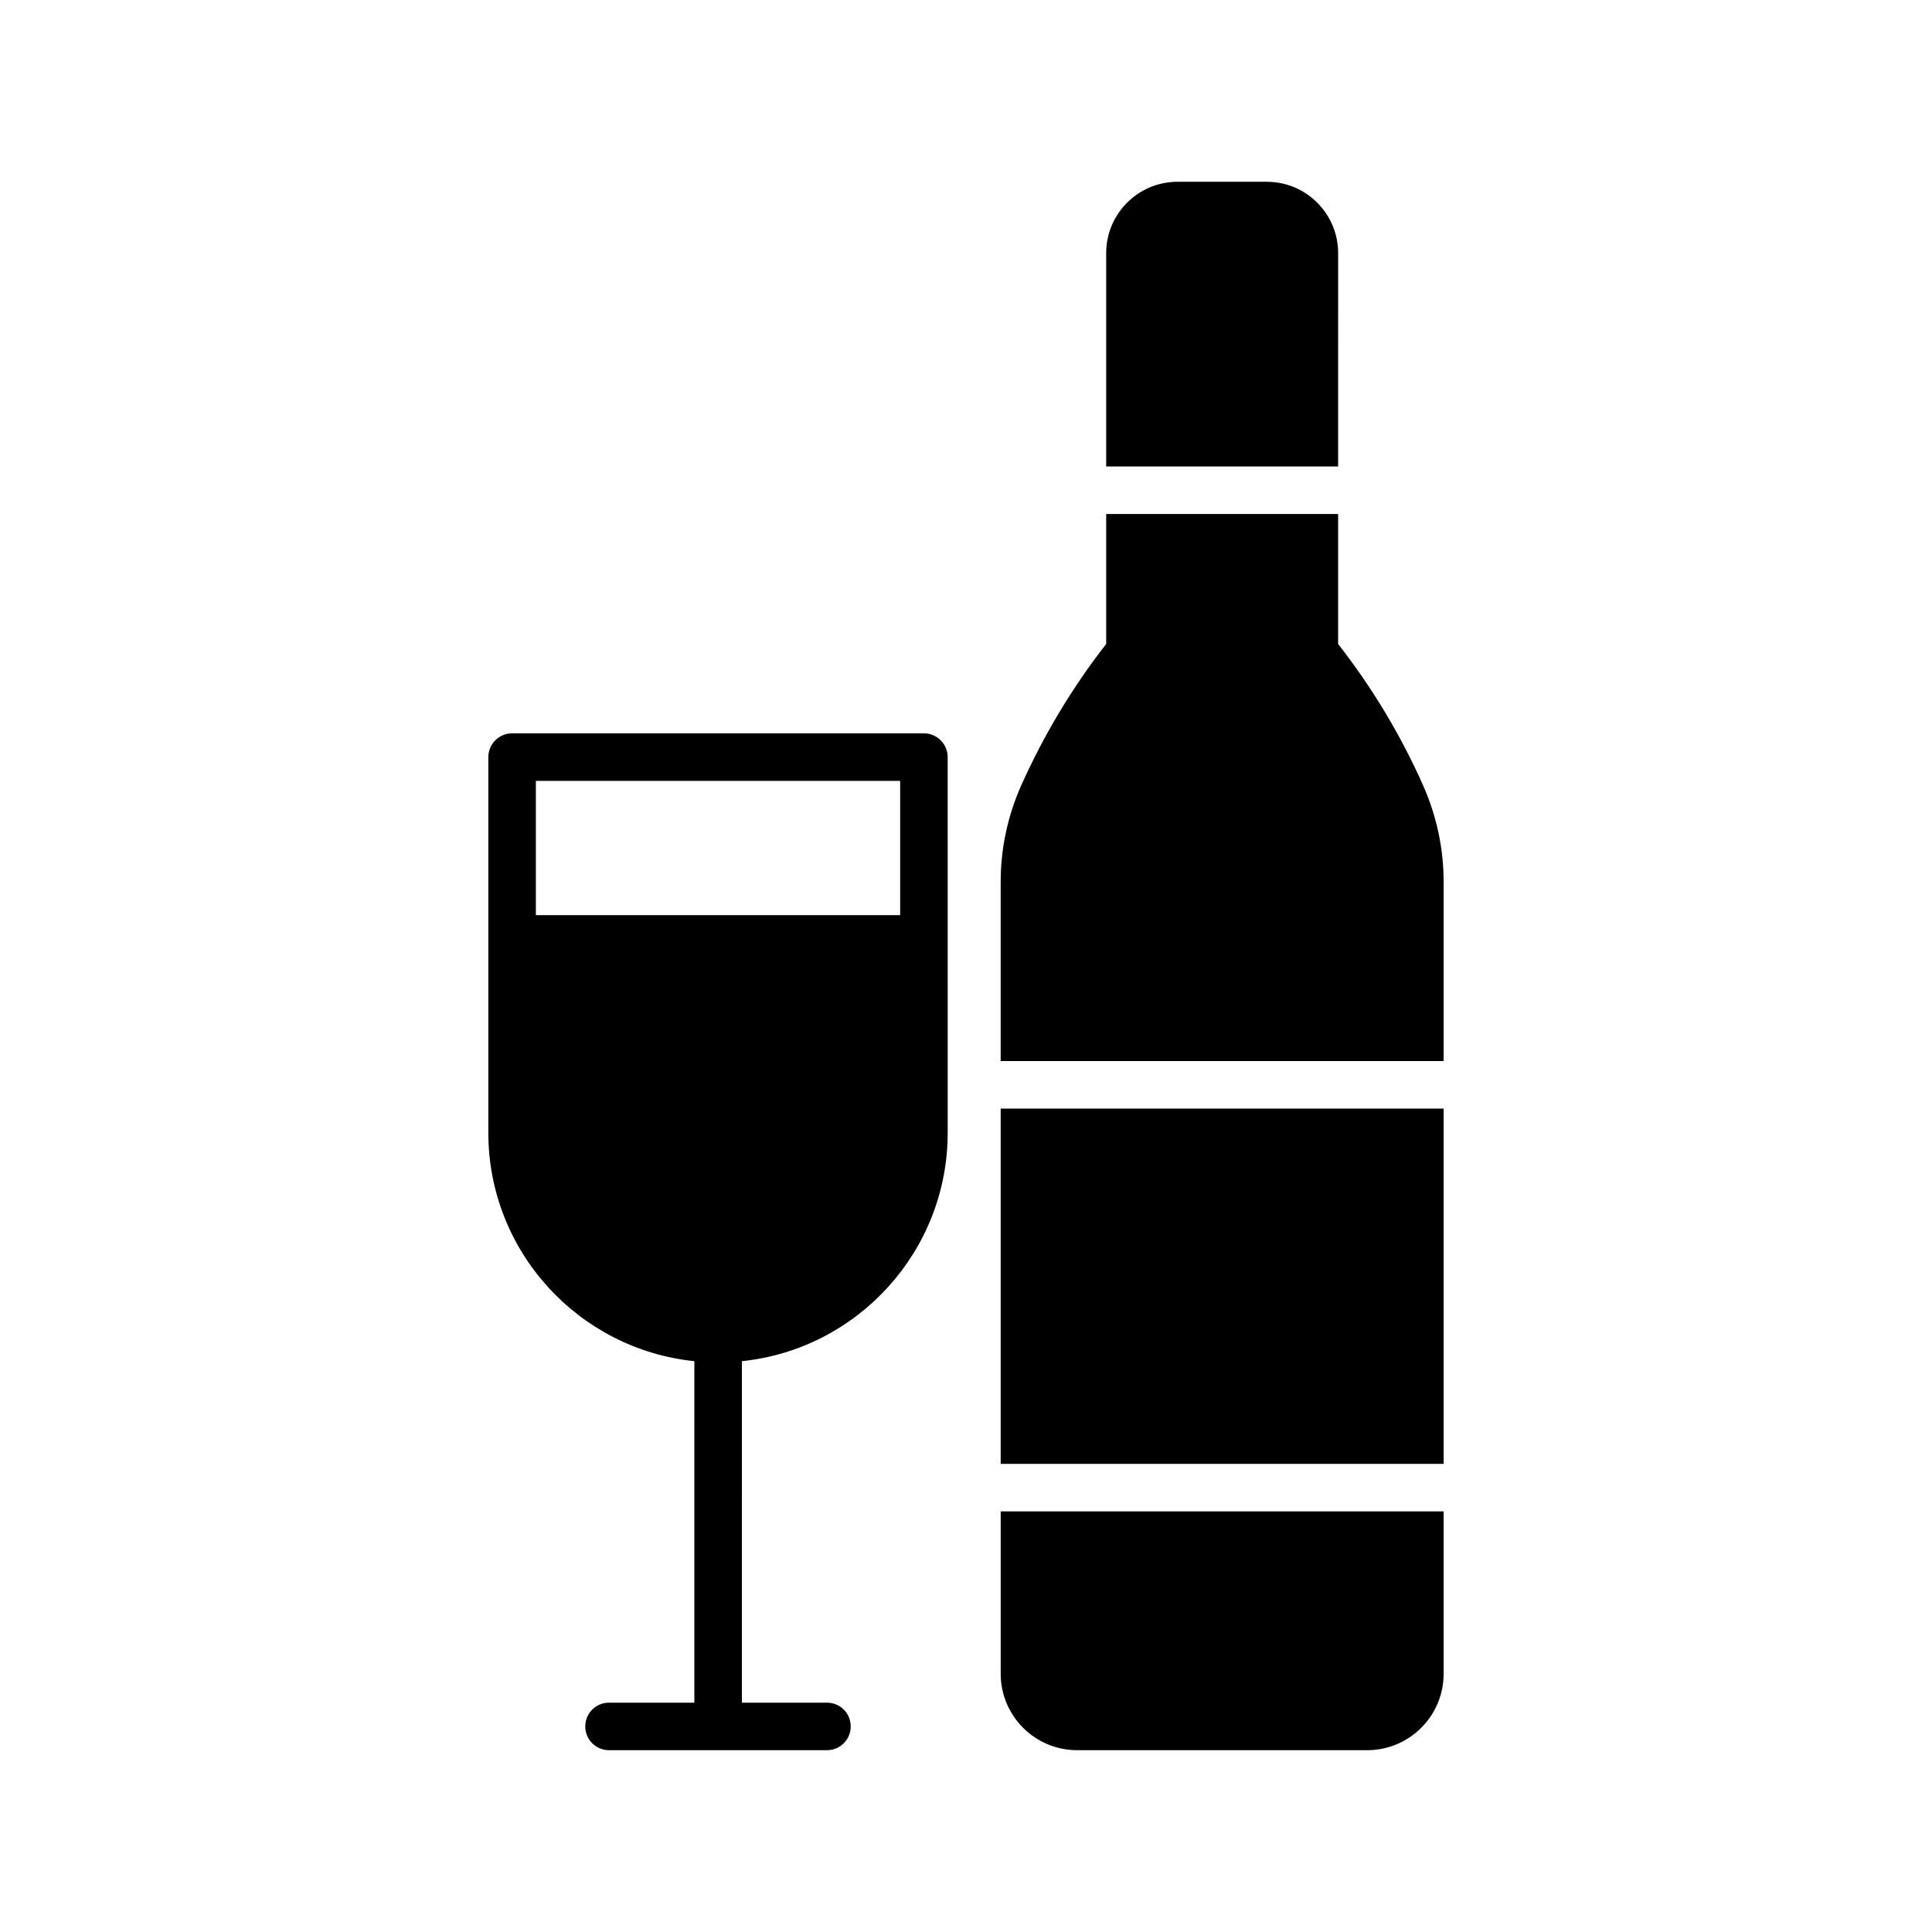 <?xml version="1.0" encoding="UTF-8"?>
<!-- Uploaded to: SVG Repo, www.svgrepo.com, Generator: SVG Repo Mixer Tools -->
<svg fill="#000000" width="800px" height="800px" version="1.1" viewBox="144 144 512 512" xmlns="http://www.w3.org/2000/svg">
 <g>
  <path d="m526.58 544.53v43.012c0 11.211-9.07 20.277-20.277 20.277h-76.832c-11.211 0-20.277-9.07-20.277-20.277v-43.012z"/>
  <path d="m388.85 338.34h-109.14c-3.465 0-6.297 2.832-6.297 6.297v99.566c0 31.426 23.93 57.371 54.602 60.52l-0.004 90.5h-22.609c-3.527 0-6.297 2.832-6.297 6.297 0 3.465 2.769 6.297 6.297 6.297h57.75c3.527 0 6.297-2.832 6.297-6.297 0-3.465-2.769-6.297-6.297-6.297h-22.547l0.004-90.5c30.605-3.148 54.539-29.094 54.539-60.52l-0.004-99.566c0-3.461-2.832-6.297-6.297-6.297zm-6.297 48.18h-96.543v-35.582h96.543z"/>
  <path d="m409.19 437.79h117.39v94.148h-117.39z"/>
  <path d="m526.58 377.77v47.418h-117.39v-47.422c0-8.879 1.828-17.445 5.414-25.566 5.984-13.352 13.539-26.008 22.547-37.535v-34.449h61.465v34.449c9.004 11.523 16.625 24.184 22.547 37.535 3.59 8.125 5.418 16.754 5.418 25.57z"/>
  <path d="m498.62 211.07c0-10.391-8.438-18.895-18.895-18.895h-23.68c-10.453 0-18.895 8.5-18.895 18.895v56.551h61.465z"/>
 </g>
</svg>
